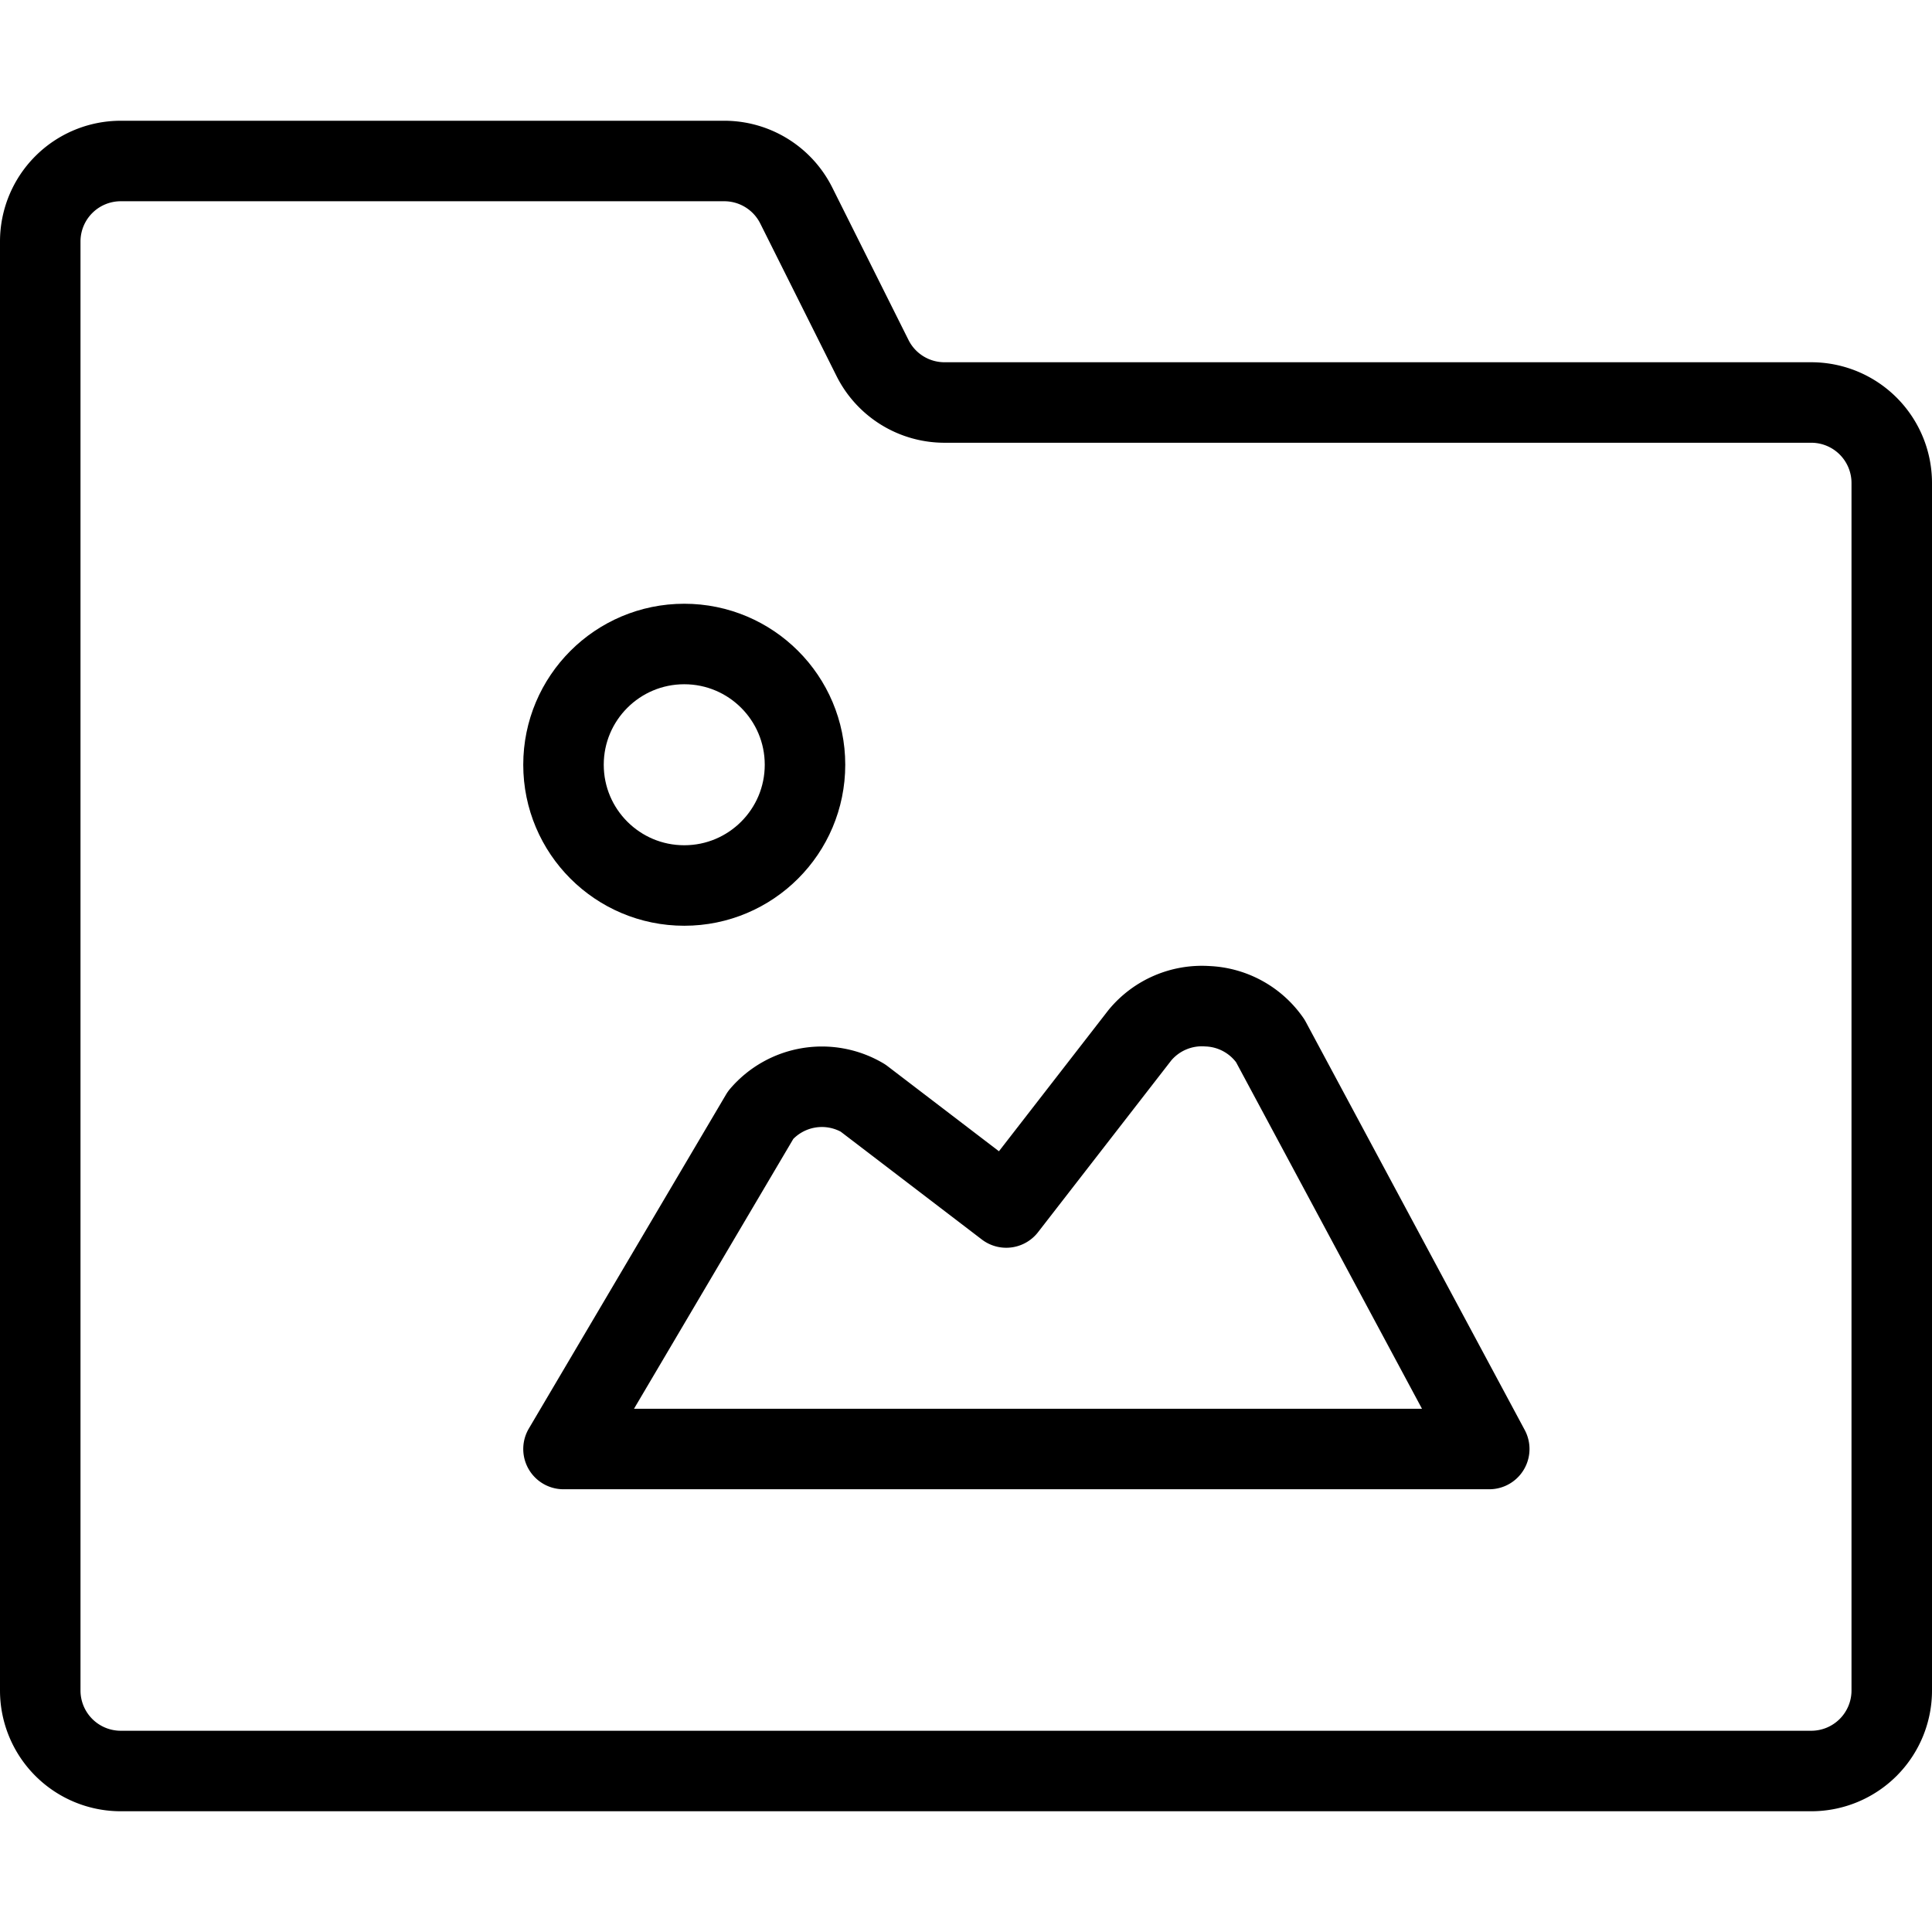 <svg xmlns="http://www.w3.org/2000/svg" viewBox="0 0 24 24">
  
<g transform="matrix(1,0,0,1,0,0)"><g>
    <path d="M11.74,5a1,1,0,0,1-.9-.55l-.95-1.9A1,1,0,0,0,9,2H1.5a1,1,0,0,0-1,1V21a1,1,0,0,0,1,1h21a1,1,0,0,0,1-1V6a1,1,0,0,0-1-1Z" style="fill: none;stroke: #000000;stroke-linecap: round;stroke-linejoin: round"></path>
    <g>
      <path d="M7,18l2.45-4.15a1,1,0,0,1,1.27-.21L12.5,15l1.66-2.14A1,1,0,0,1,15,12.5a1,1,0,0,1,.78.43L18.5,18Z" style="fill: none;stroke: #000000;stroke-linecap: round;stroke-linejoin: round"></path>
      <circle cx="8.5" cy="9.5" r="1.5" style="fill: none;stroke: #000000;stroke-linecap: round;stroke-linejoin: round"></circle>
    </g>
  </g></g></svg>
